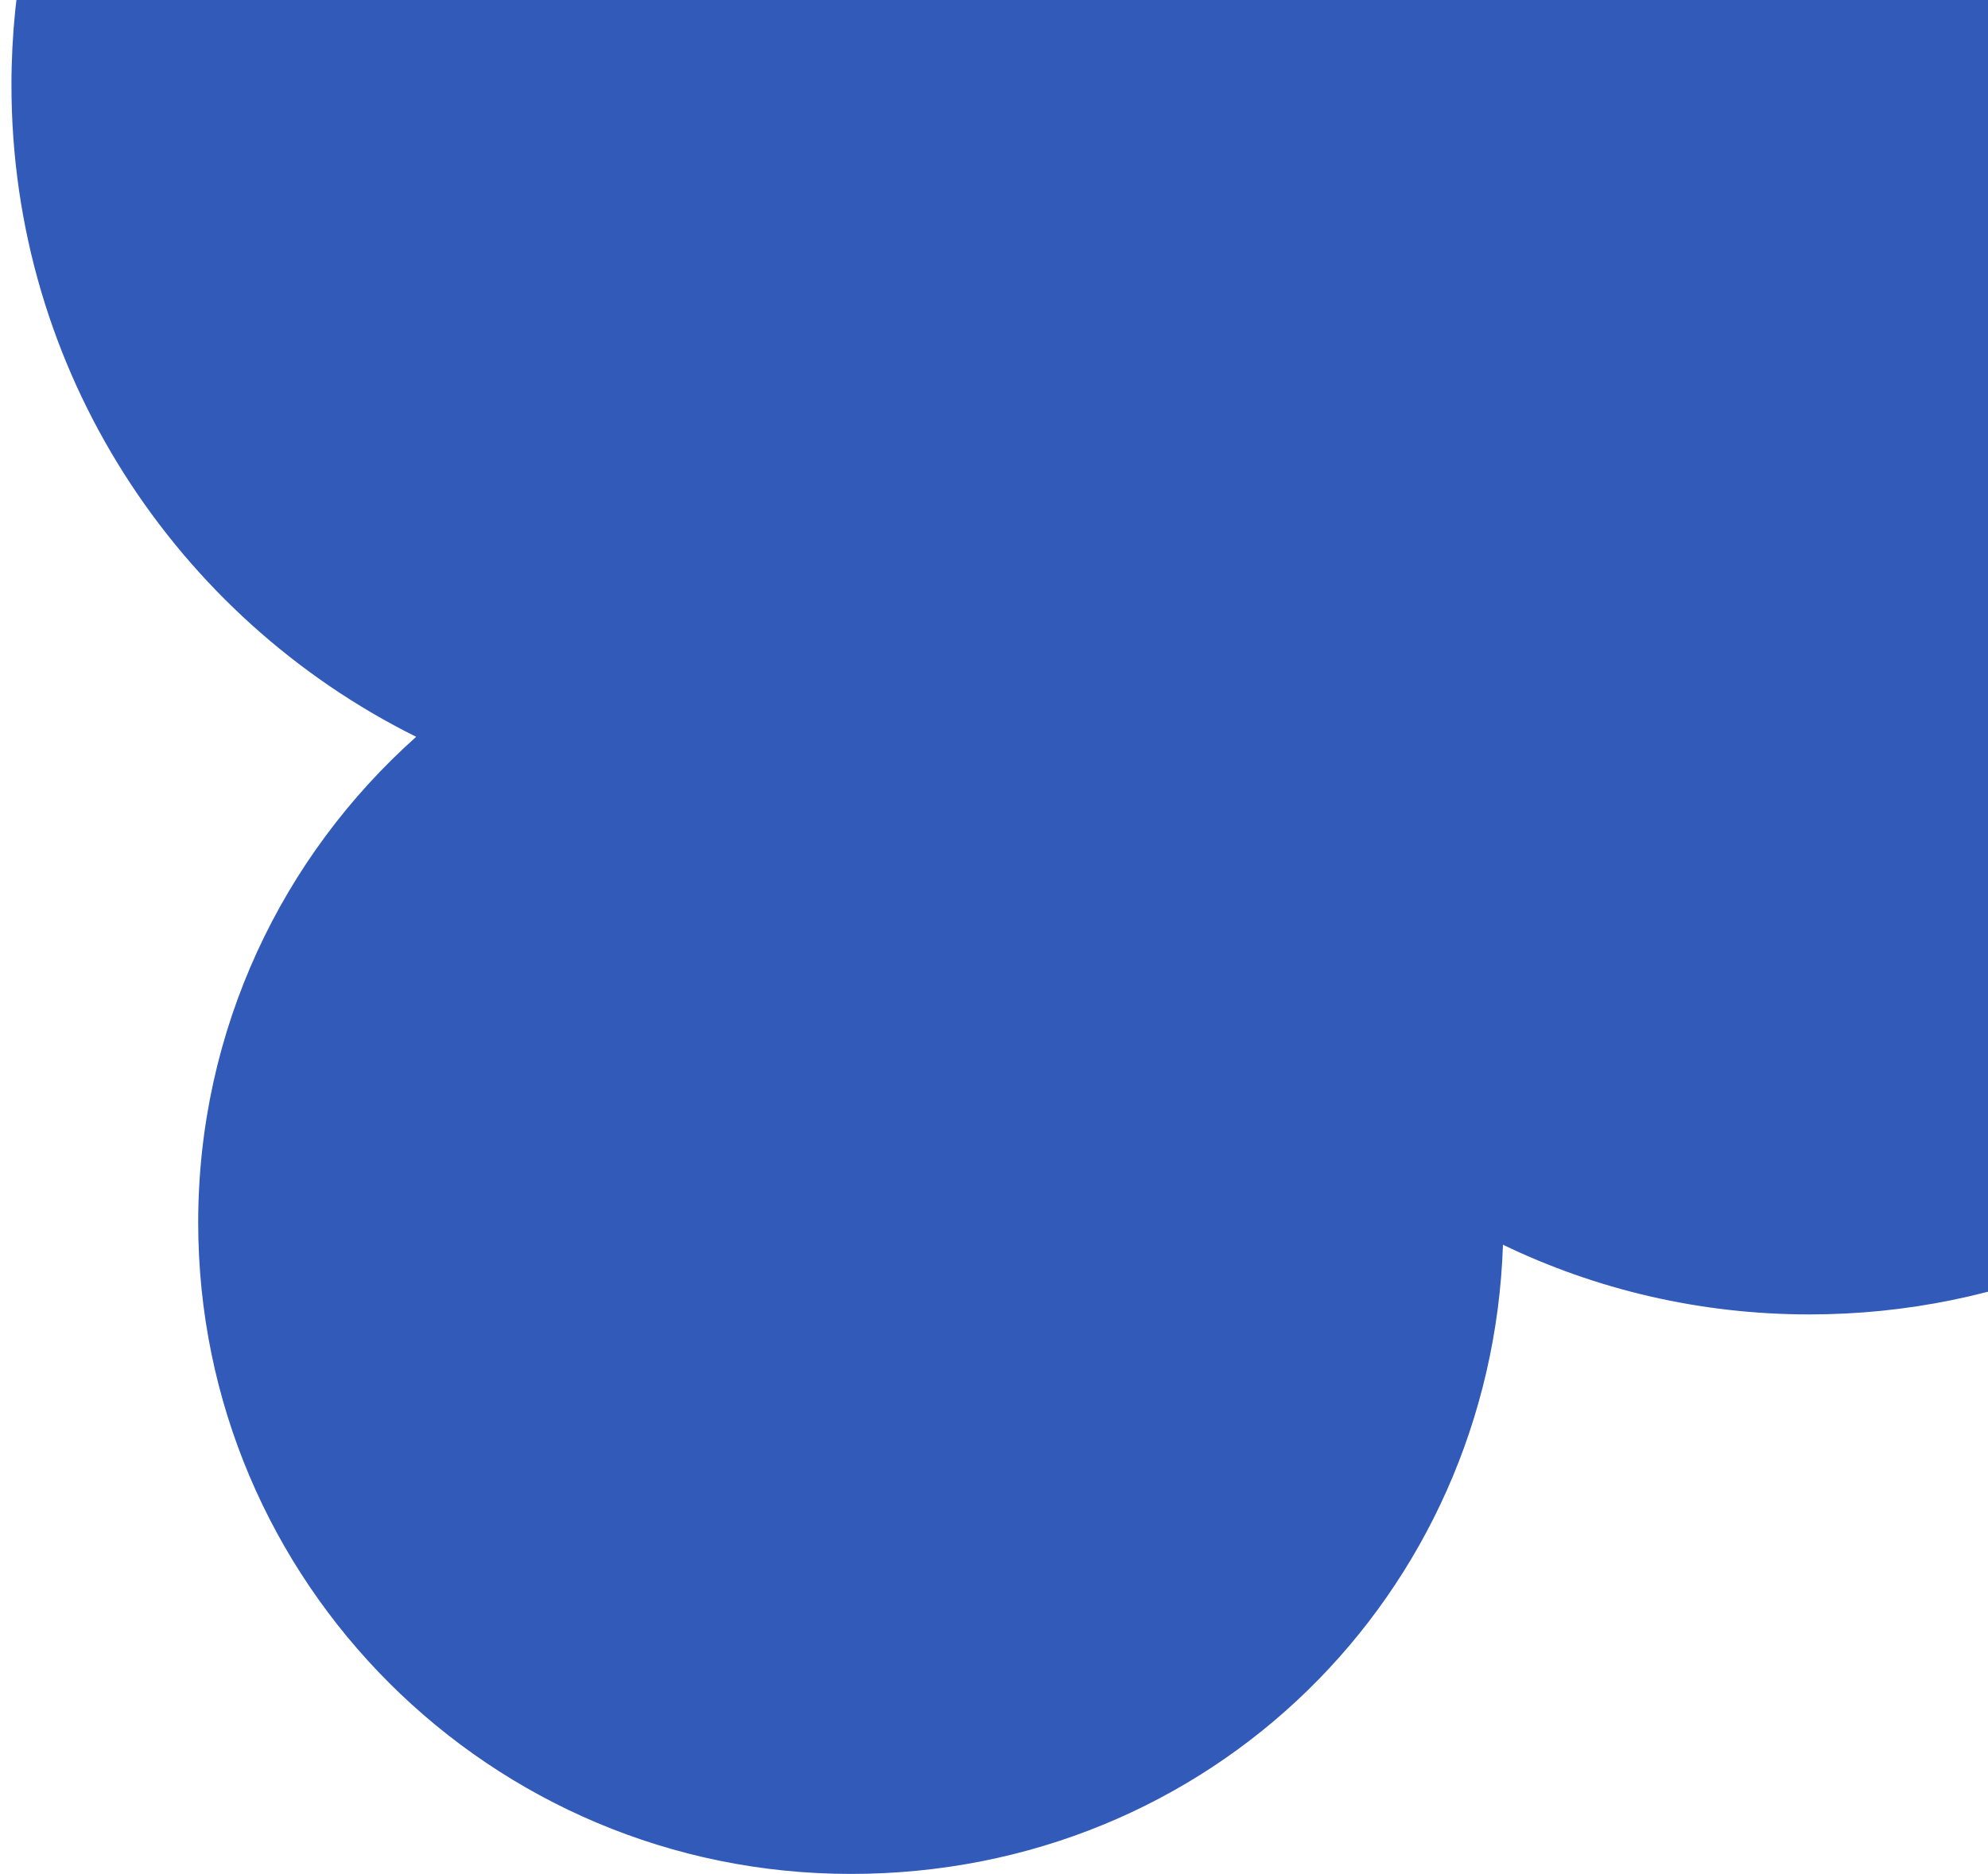 <svg width="297" height="280" viewBox="0 0 297 280" fill="none" xmlns="http://www.w3.org/2000/svg">
<path d="M270.325 -14.227C251.577 -14.227 233.974 -9.319 218.711 -0.757C212.064 -54.436 166.214 -96 110.628 -96C50.474 -96 1.711 -47.329 1.711 12.712C1.711 55.382 26.336 92.298 62.177 110.092C42.196 127.91 29.61 153.818 29.61 182.67C29.61 236.423 73.269 280 127.111 280C180.953 280 222.782 238.2 224.538 185.988C238.381 192.66 253.918 196.4 270.325 196.4C328.6 196.4 375.831 149.257 375.831 91.093C375.831 32.928 328.6 -14.214 270.325 -14.214" fill="#325AB9"/>
</svg>
